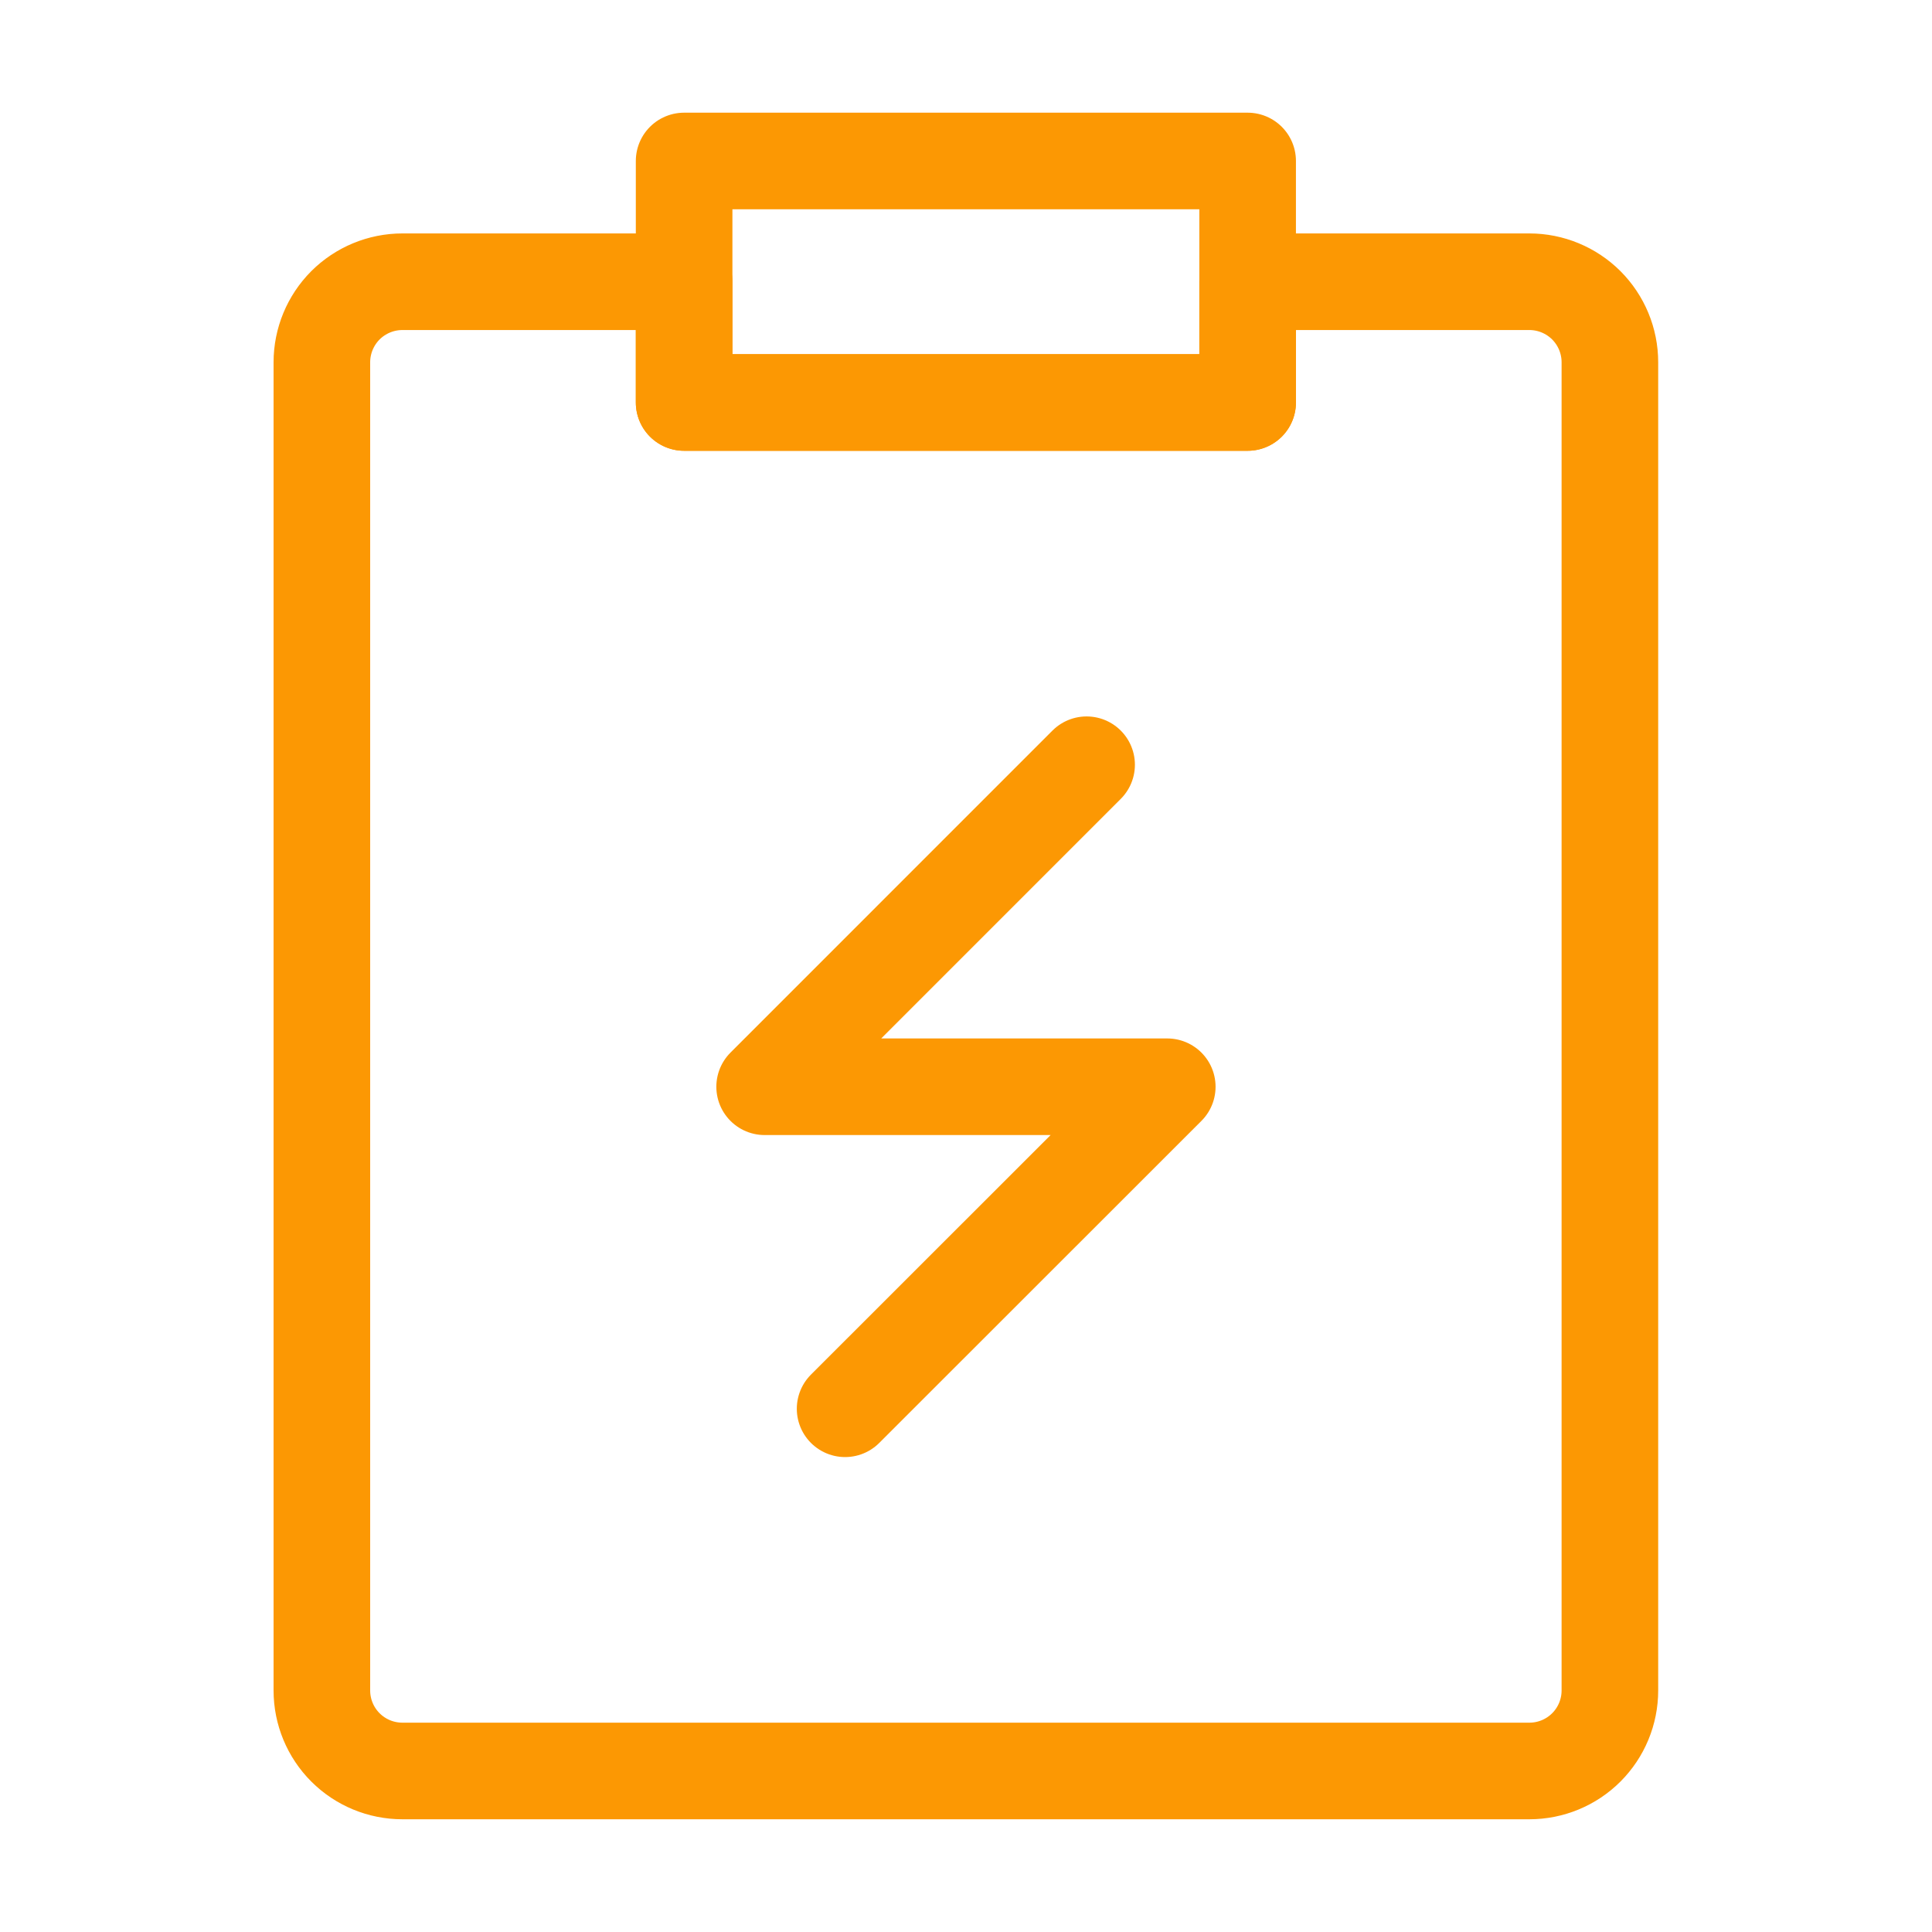 <svg width="40" height="40" viewBox="0 0 40 40" fill="none" xmlns="http://www.w3.org/2000/svg">
<path d="M27.539 5.833H31.664C32.106 5.833 32.53 6.009 32.843 6.321C33.155 6.634 33.331 7.058 33.331 7.5V35C33.331 35.442 33.155 35.866 32.843 36.178C32.53 36.491 32.106 36.666 31.664 36.666H8.331C7.889 36.666 7.465 36.491 7.152 36.178C6.84 35.866 6.664 35.442 6.664 35V7.5C6.664 7.058 6.84 6.634 7.152 6.321C7.465 6.009 7.889 5.833 8.331 5.833H14.164V8.333H25.831V5.833H27.539Z" stroke="#FC9803" stroke-width="2" stroke-linejoin="round"/>
<path d="M22.497 15.833L15.831 22.5H24.167L17.497 29.167M14.164 3.333H25.831V8.333H14.164V3.333Z" stroke="#FC9803" stroke-width="2" stroke-linecap="round" stroke-linejoin="round"/>
</svg>
